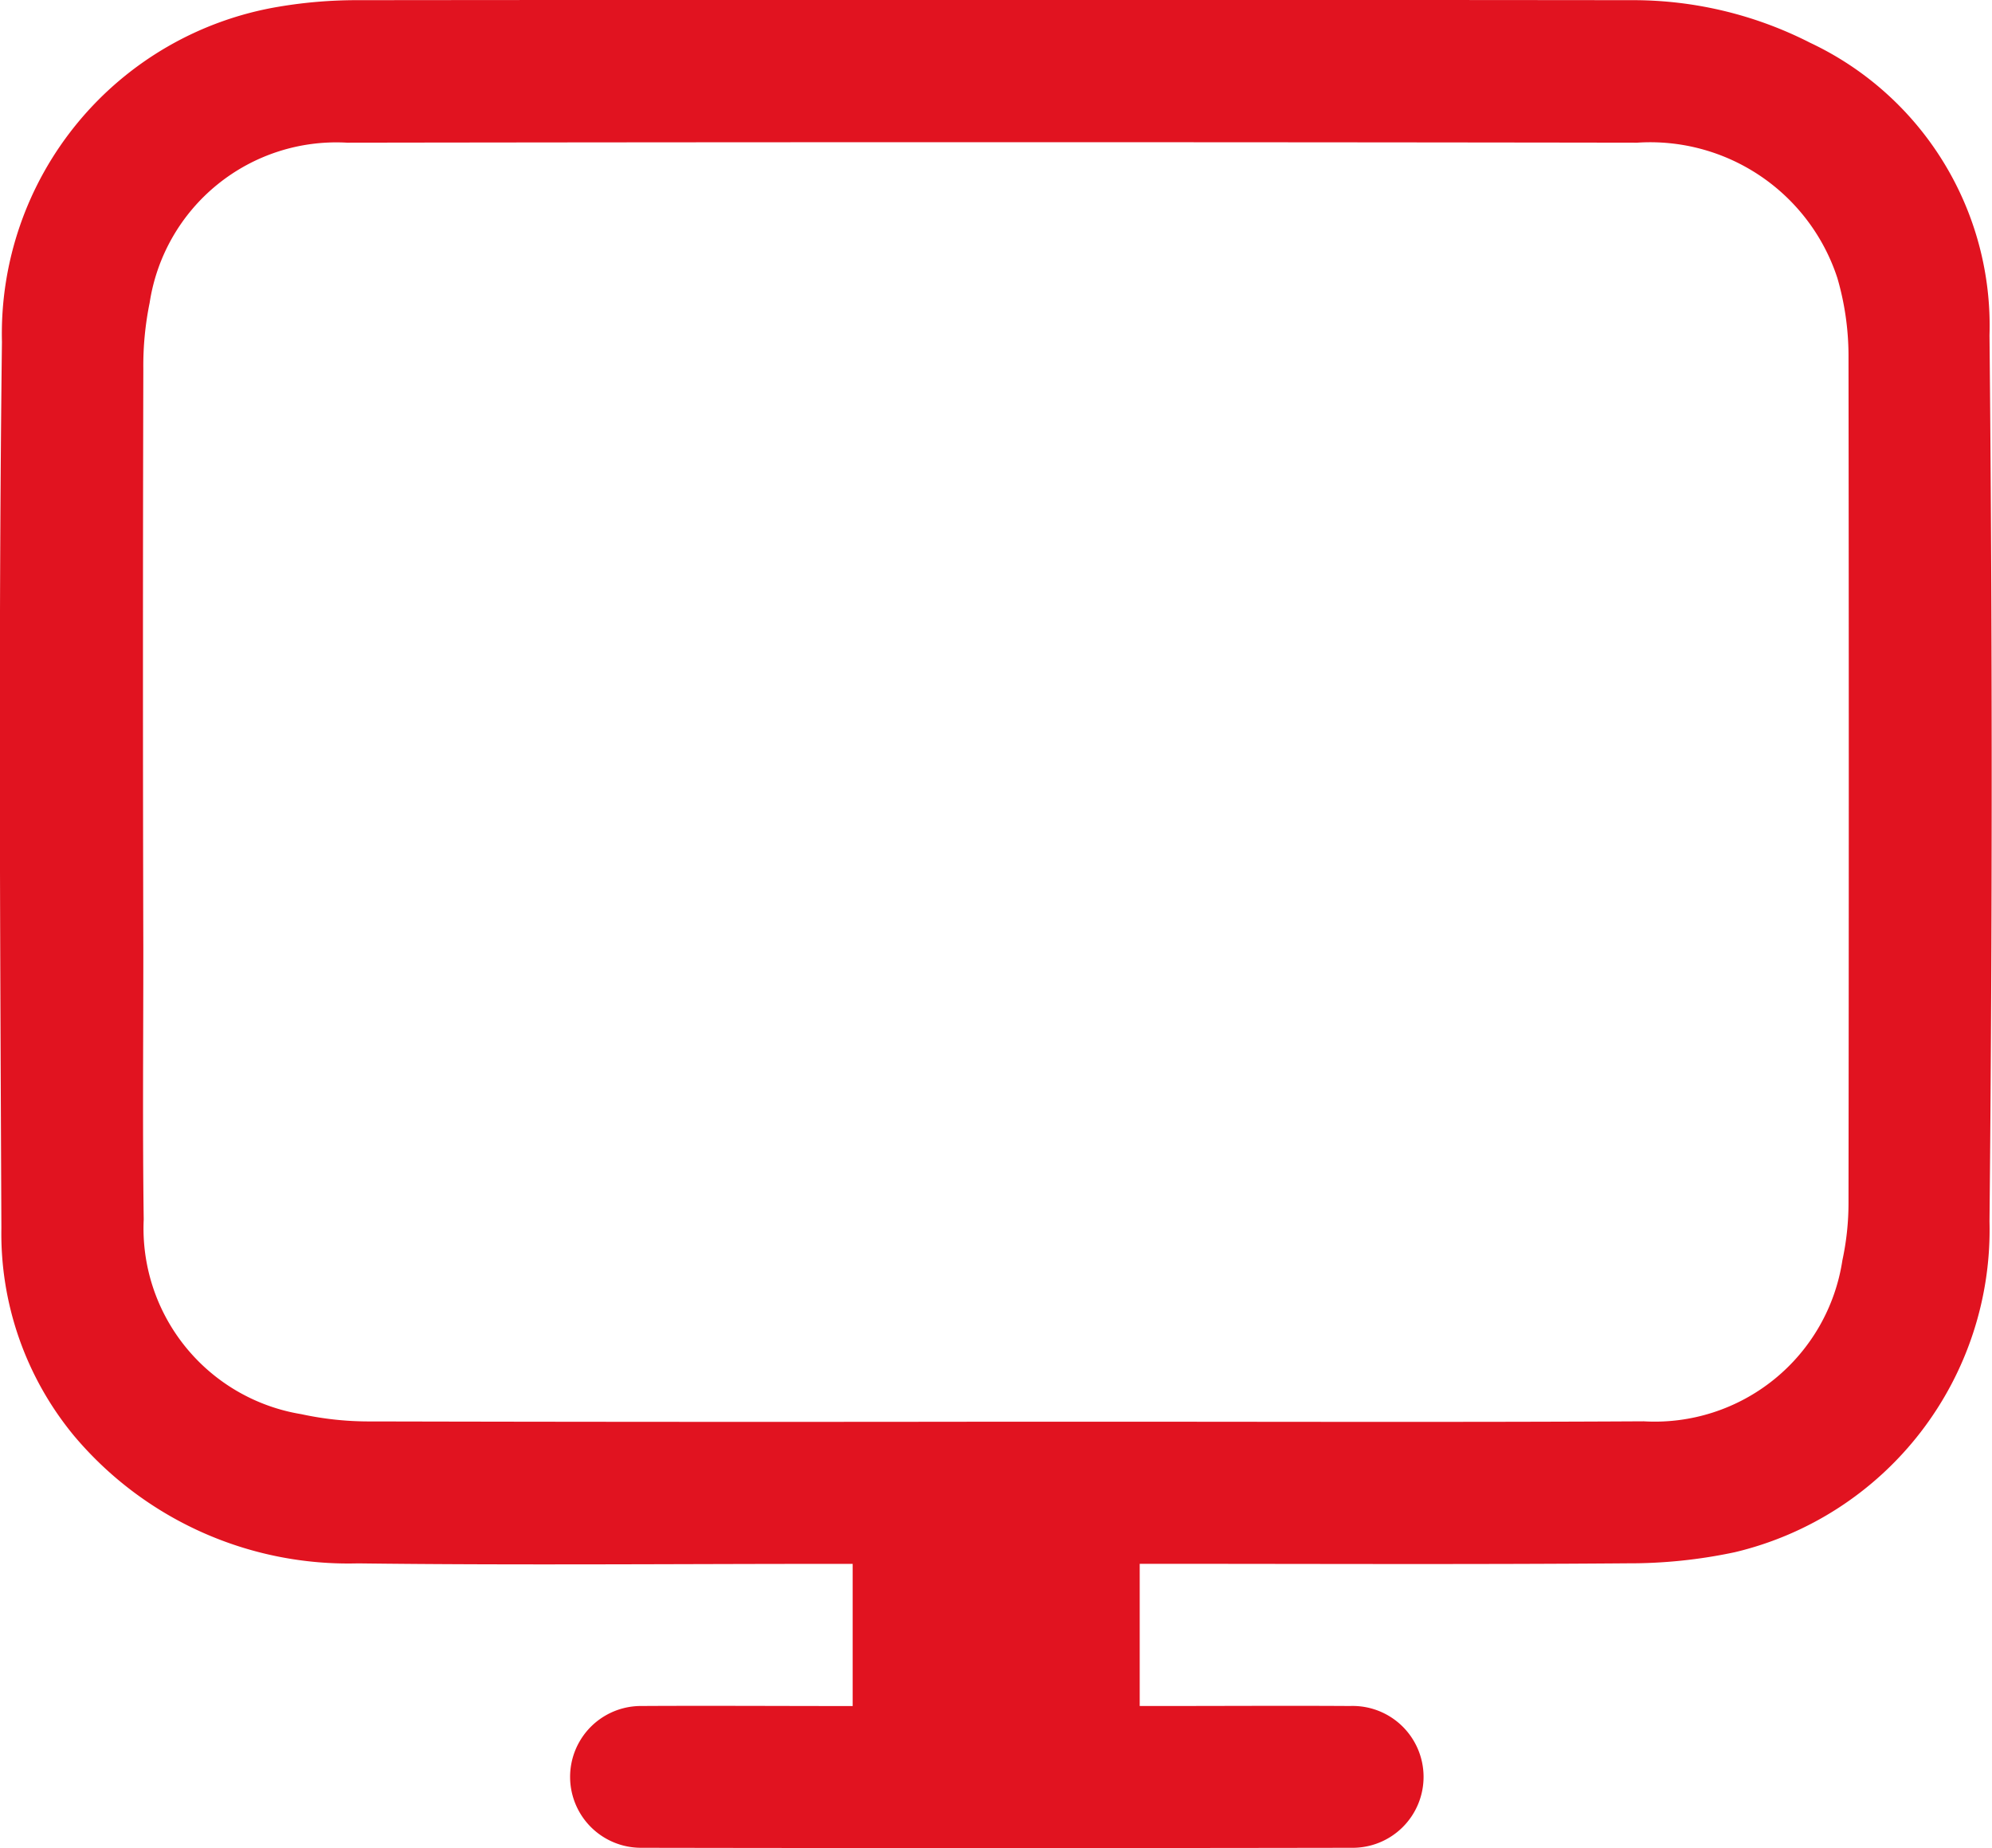 <svg xmlns="http://www.w3.org/2000/svg" width="35.872" height="33.28" viewBox="0 0 35.872 33.28">
  <g id="Group_6942" data-name="Group 6942" transform="translate(-349.576 -205.249)">
    <path id="Path_19391" data-name="Path 19391" d="M364.931,235.968v-2.56H364.5c-2.826,0-5.652.026-8.478-.009a6.454,6.454,0,0,1-5.115-2.3,5.713,5.713,0,0,1-1.306-3.738c-.023-5.318-.054-10.638.01-15.955a5.971,5.971,0,0,1,4.984-6.036,8.442,8.442,0,0,1,1.431-.118q11.457-.011,22.914,0a7.016,7.016,0,0,1,3.235.768,5.63,5.63,0,0,1,3.228,5.267q.079,7.977,0,15.955a5.967,5.967,0,0,1-4.587,5.956,9.1,9.1,0,0,1-1.94.2c-2.772.022-5.545.009-8.318.009H370.1v2.56h.431c1.12,0,2.239-.007,3.359,0a1.277,1.277,0,1,1,.021,2.553q-6.4.011-12.8,0a1.276,1.276,0,1,1,.016-2.553C362.379,235.96,363.632,235.968,364.931,235.968Zm2.646-5.12h1.92c3.226,0,6.452.011,9.678-.007a3.418,3.418,0,0,0,3.579-2.9,4.894,4.894,0,0,0,.11-1.03q.01-7.638,0-15.277a5.028,5.028,0,0,0-.2-1.377,3.546,3.546,0,0,0-3.605-2.439q-11.618-.017-23.235,0a3.4,3.4,0,0,0-3.553,2.882,5.647,5.647,0,0,0-.114,1.189q-.013,5.239,0,10.478c0,1.613-.015,3.226.007,4.839a3.391,3.391,0,0,0,2.836,3.506,5.747,5.747,0,0,0,1.267.131Q361.918,230.856,367.577,230.848Z" transform="translate(0 0)" fill="#e11320"/>
  </g>
</svg>
